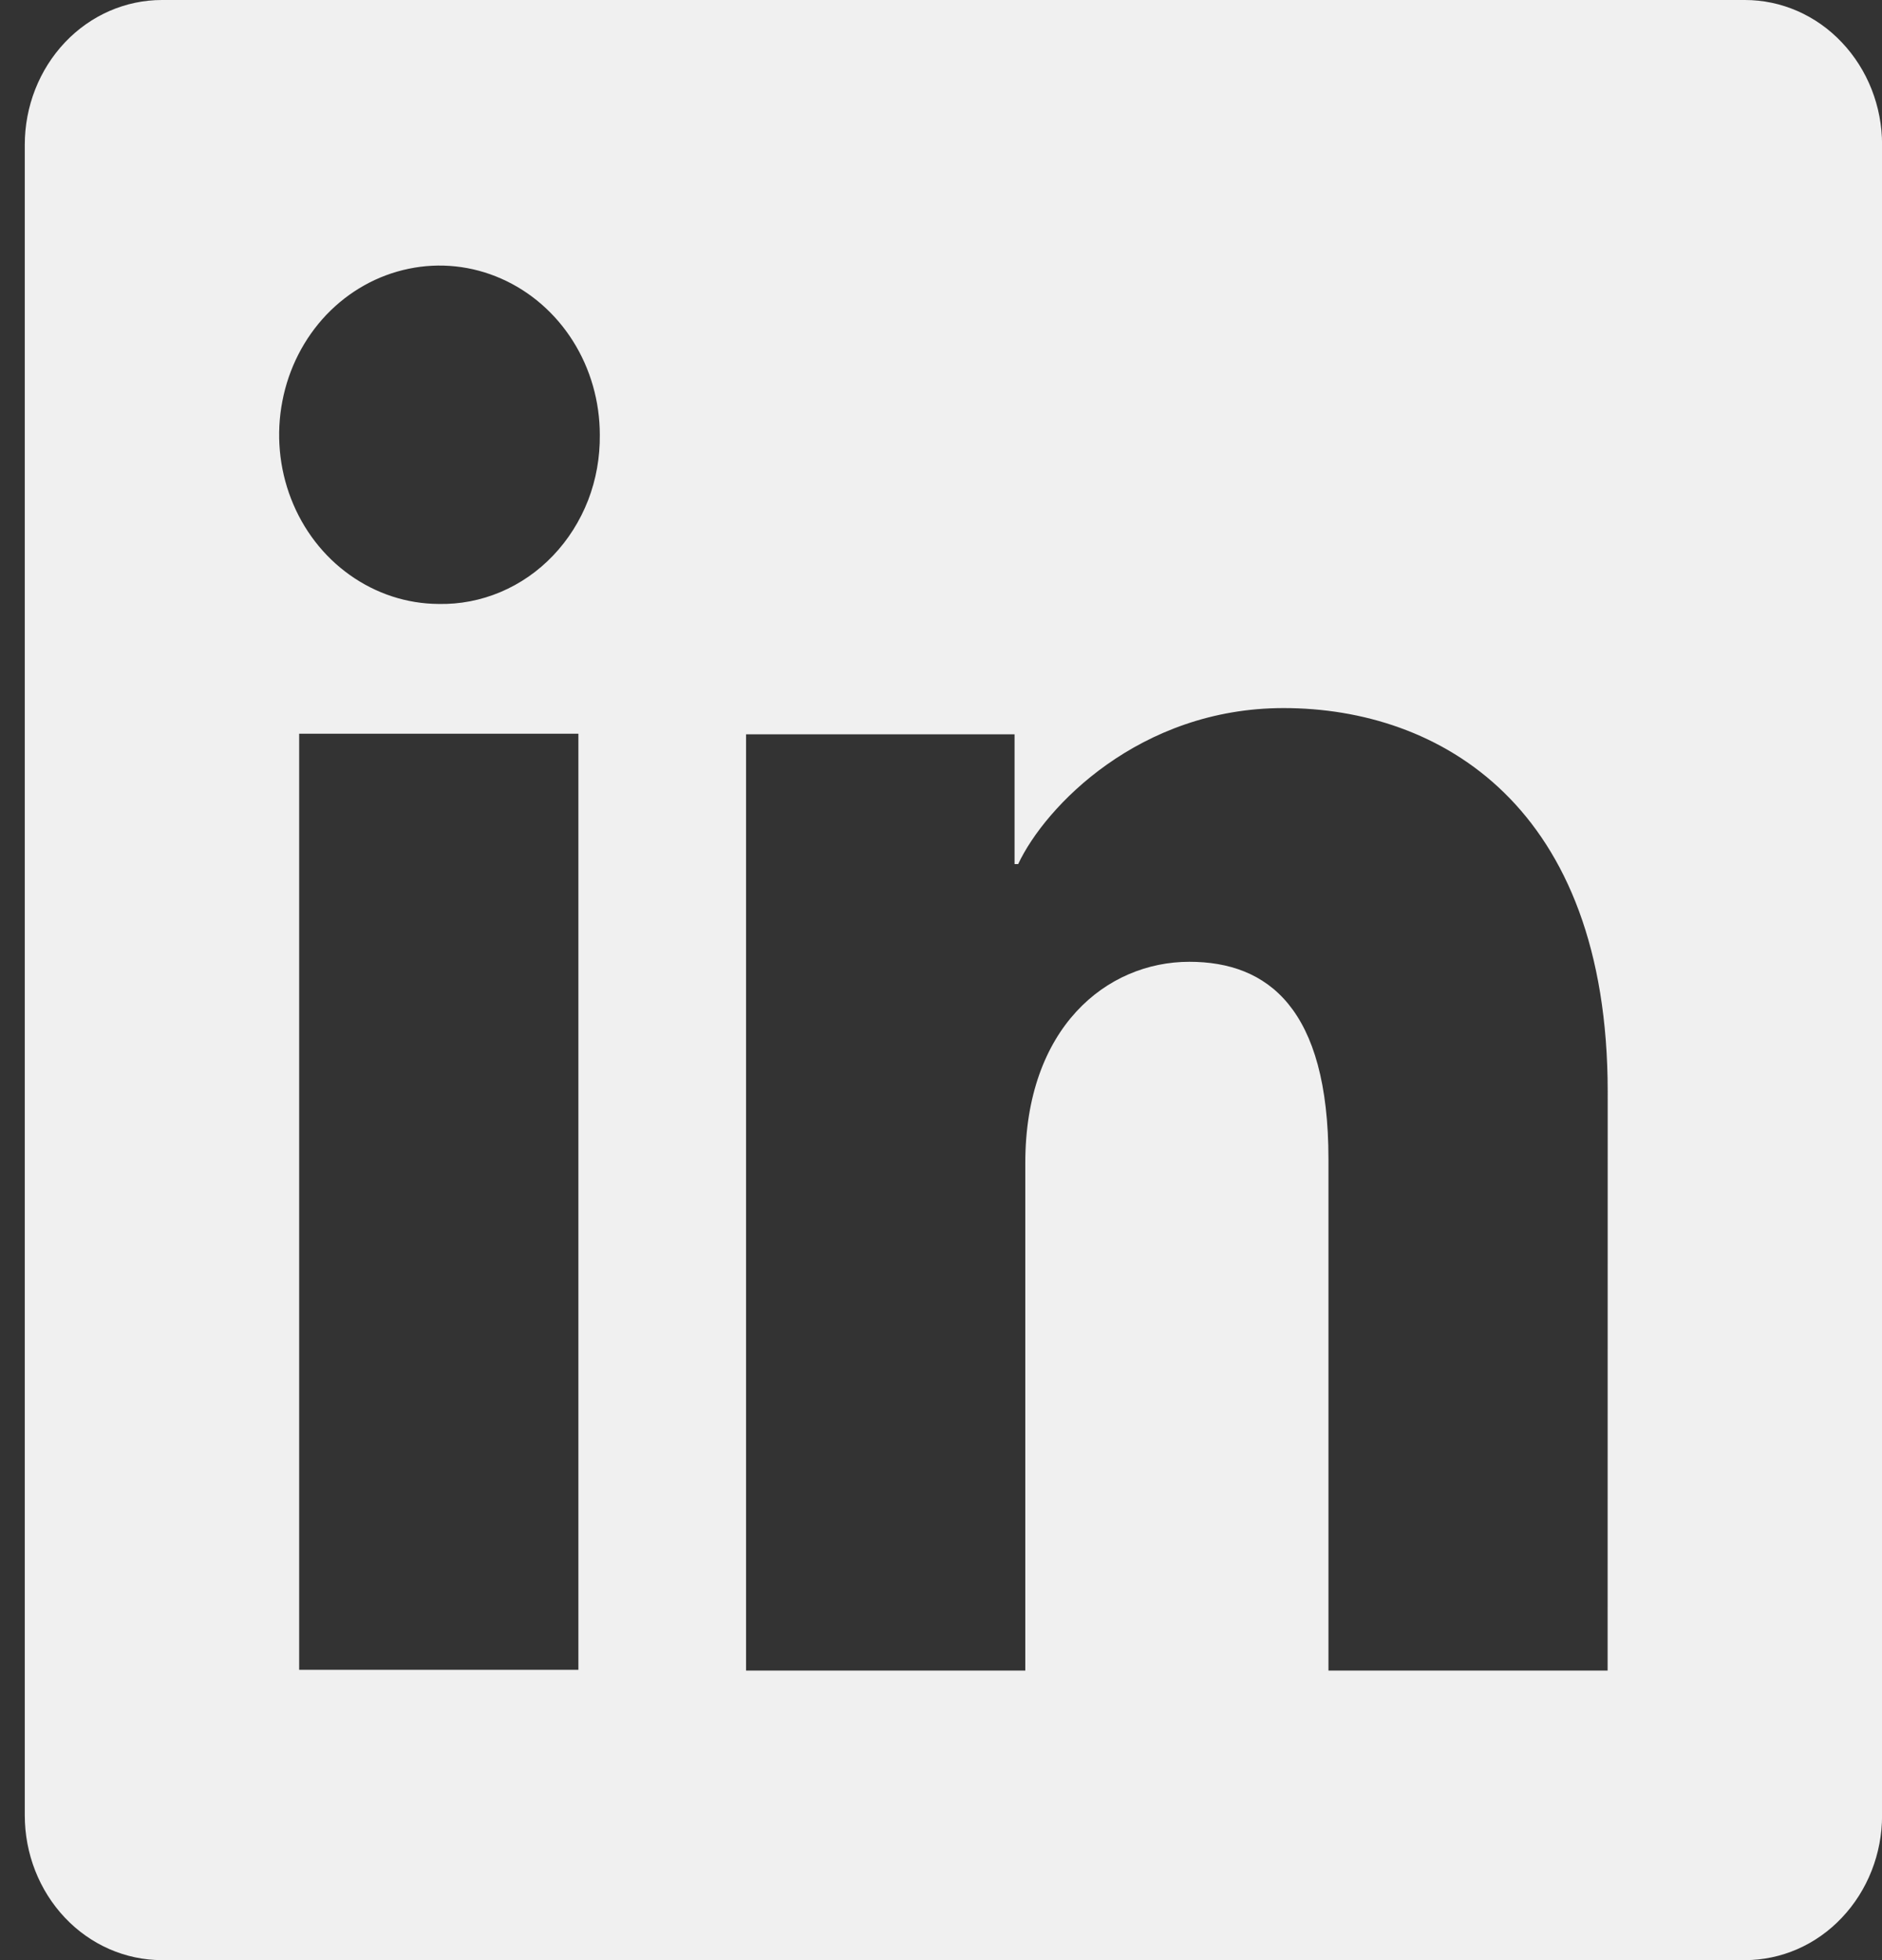 <svg width="24" height="25" viewBox="0 0 24 25" fill="none" xmlns="http://www.w3.org/2000/svg">
<rect x="0" y="0" width="24" height="25" fill="#333333" stroke="none"/>
<path d="M22.252 0H2.065C1.601 0 1.156 0.194 0.828 0.541C0.501 0.887 0.316 1.356 0.316 1.845V23.154C0.316 23.644 0.501 24.113 0.828 24.459C1.156 24.806 1.601 25 2.065 25H22.252C22.716 25 23.161 24.806 23.488 24.459C23.816 24.113 24.001 23.644 24.001 23.154V1.845C24.001 1.356 23.816 0.887 23.488 0.541C23.161 0.194 22.716 0 22.252 0ZM7.376 21.297H3.815V9.358H7.376V21.297ZM5.593 7.703C5.189 7.701 4.795 7.572 4.46 7.333C4.125 7.095 3.865 6.757 3.712 6.362C3.559 5.968 3.52 5.534 3.601 5.116C3.681 4.698 3.877 4.315 4.163 4.014C4.45 3.714 4.814 3.51 5.211 3.428C5.607 3.345 6.018 3.389 6.39 3.553C6.763 3.717 7.082 3.994 7.306 4.349C7.53 4.704 7.649 5.121 7.649 5.547C7.652 5.832 7.602 6.116 7.5 6.38C7.397 6.644 7.246 6.884 7.054 7.085C6.862 7.287 6.634 7.445 6.383 7.551C6.132 7.657 5.863 7.709 5.593 7.703ZM20.501 21.307H16.941V14.785C16.941 12.861 16.167 12.267 15.167 12.267C14.111 12.267 13.075 13.108 13.075 14.833V21.307H9.514V9.366H12.938V11.021H12.984C13.328 10.287 14.532 9.031 16.369 9.031C18.356 9.031 20.502 10.276 20.502 13.922L20.501 21.307Z" fill="#F0F0F0"/>
</svg>
